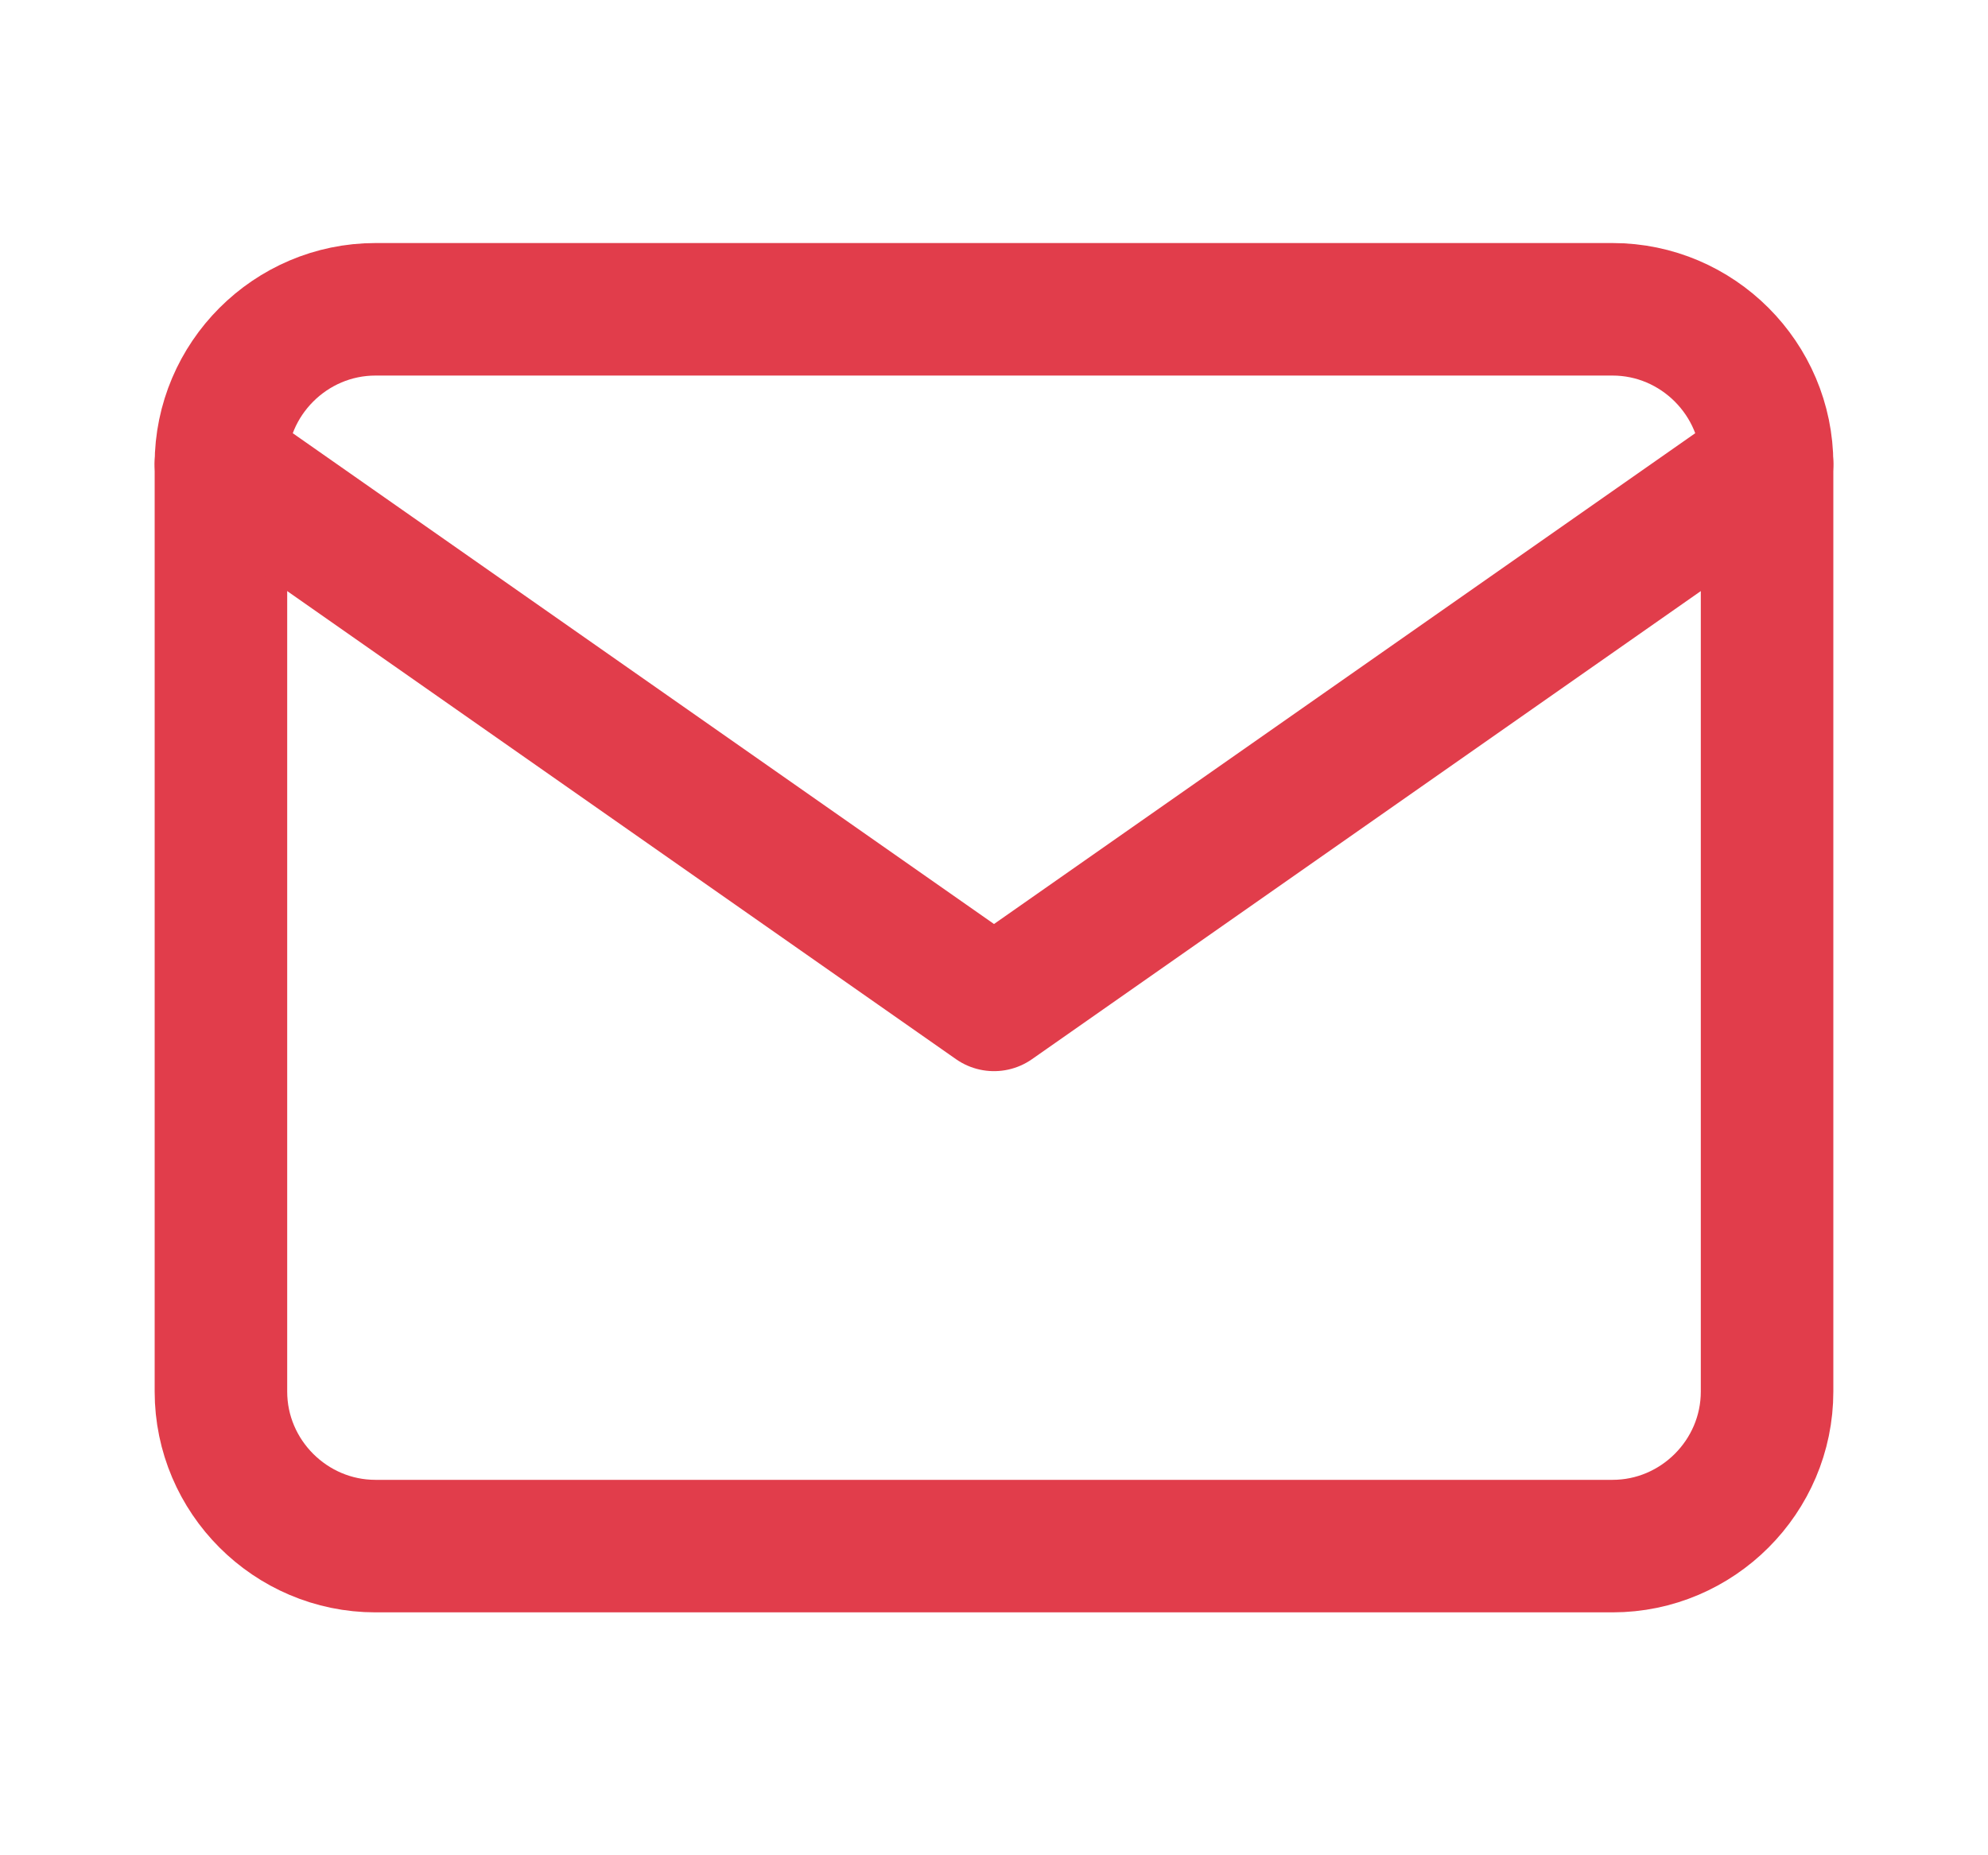 <svg width="15" height="14" viewBox="0 0 15 14" fill="none" xmlns="http://www.w3.org/2000/svg">
<path fill-rule="evenodd" clip-rule="evenodd" d="M2.833 2.334H12.167C12.808 2.334 13.333 2.859 13.333 3.501V10.501C13.333 11.142 12.808 11.667 12.167 11.667H2.833C2.192 11.667 1.667 11.142 1.667 10.501V3.501C1.667 2.859 2.192 2.334 2.833 2.334Z" stroke="#E13D4B" stroke-linecap="round" stroke-linejoin="round"/>
<path d="M13.333 3.5L7.5 7.583L1.667 3.5" stroke="#E13D4B" stroke-linecap="round" stroke-linejoin="round"/>
</svg>
